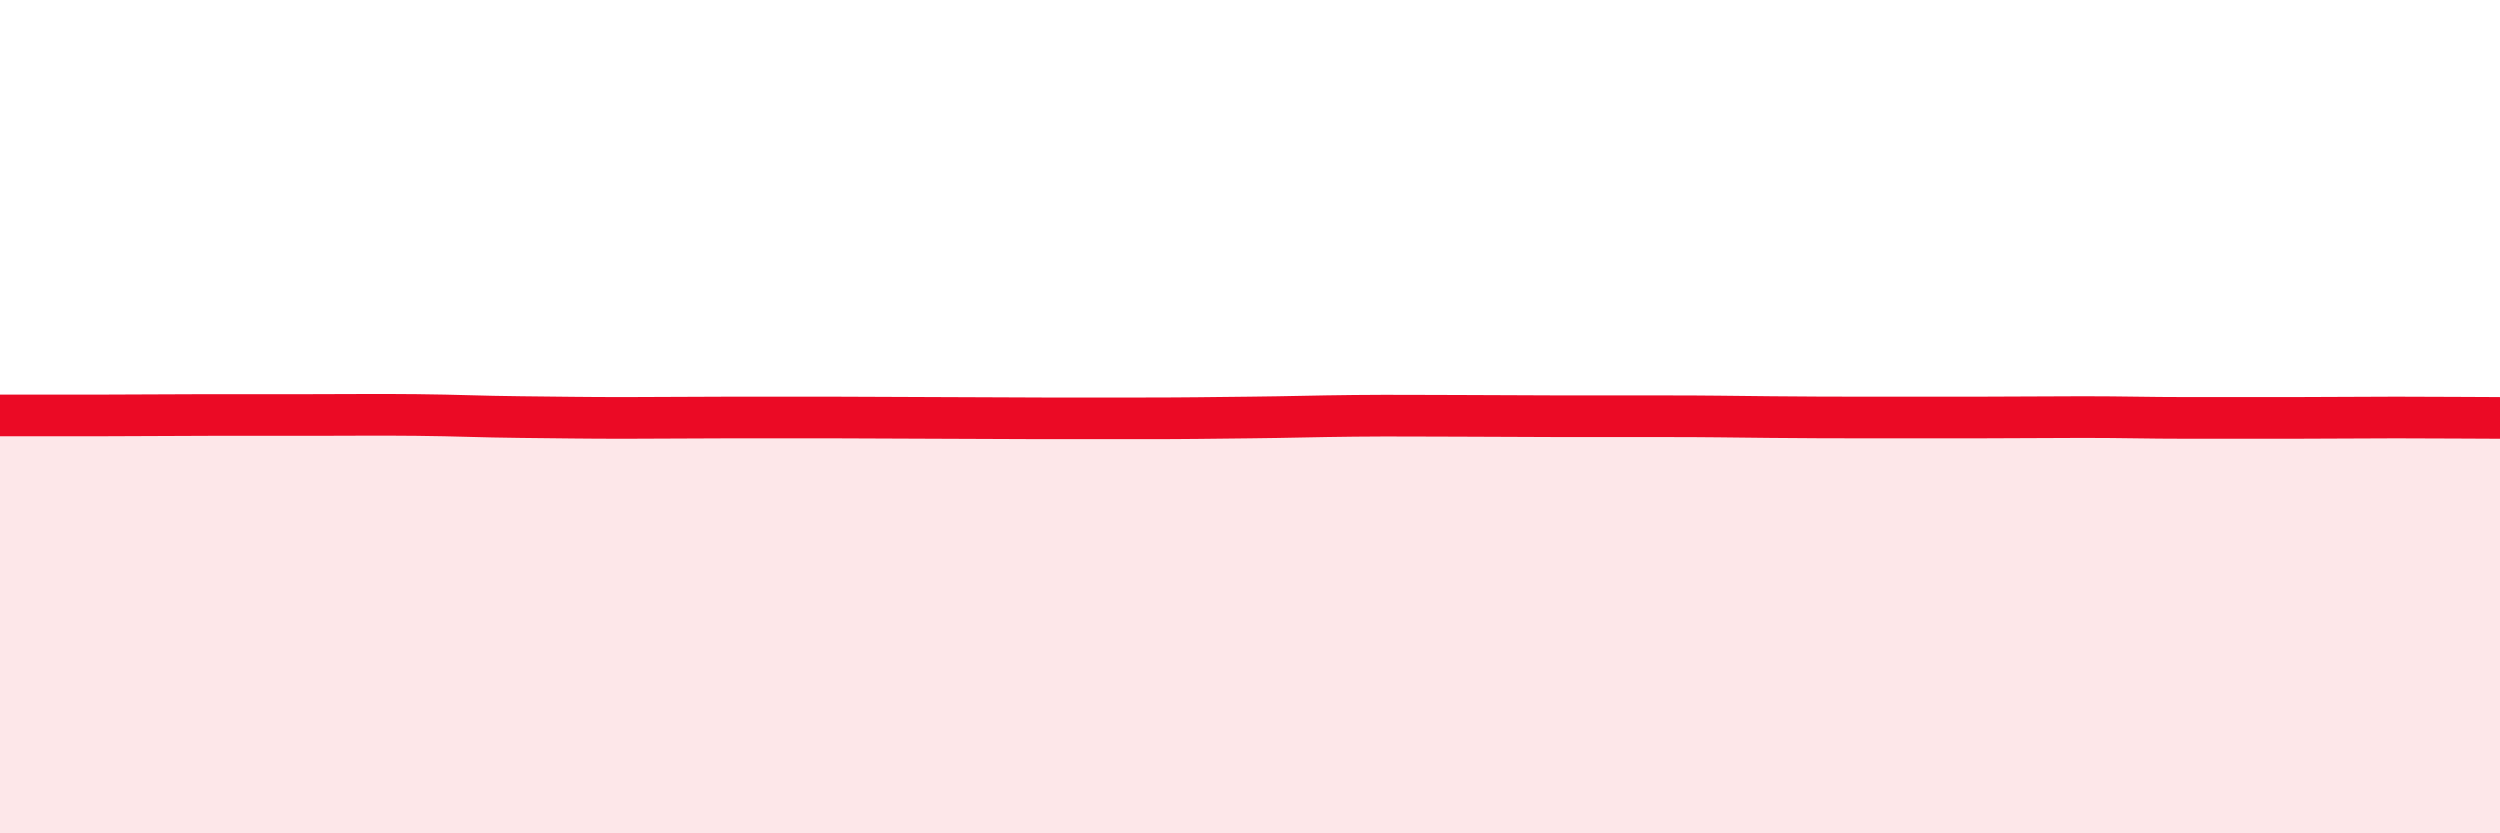 
    <svg width="60" height="20" viewBox="0 0 60 20" xmlns="http://www.w3.org/2000/svg">
      <path
        d="M 0,9.97 C 0.5,9.97 1.5,9.97 2.5,9.97 C 3.5,9.97 4,9.96 5,9.96 C 6,9.96 6.5,9.96 7.5,9.96 C 8.5,9.96 9,9.95 10,9.96 C 11,9.97 11.5,10 12.5,10.01 C 13.5,10.02 14,10.03 15,10.03 C 16,10.03 16.5,10.02 17.5,10.02 C 18.5,10.02 19,10.02 20,10.02 C 21,10.02 21.5,10.03 22.5,10.03 C 23.5,10.03 24,10.04 25,10.04 C 26,10.04 26.5,10.04 27.5,10.04 C 28.5,10.04 29,10.03 30,10.02 C 31,10.01 31.5,9.99 32.5,9.98 C 33.5,9.97 34,9.98 35,9.98 C 36,9.98 36.5,9.99 37.5,9.99 C 38.5,9.99 39,9.99 40,9.99 C 41,9.99 41.5,10 42.5,10.01 C 43.5,10.02 44,10.02 45,10.02 C 46,10.02 46.5,10.02 47.5,10.02 C 48.5,10.02 49,10.01 50,10.01 C 51,10.01 51.5,10.03 52.5,10.03 C 53.5,10.03 54,10.03 55,10.03 C 56,10.03 56.5,10.02 57.5,10.02 C 58.5,10.02 59.5,10.03 60,10.03L60 20L0 20Z"
        fill="#EB0A25"
        opacity="0.1"
        stroke-linecap="round"
        stroke-linejoin="round"
      />
      <path
        d="M 0,9.97 C 0.5,9.97 1.5,9.97 2.5,9.97 C 3.5,9.97 4,9.96 5,9.96 C 6,9.96 6.5,9.96 7.5,9.96 C 8.5,9.96 9,9.95 10,9.96 C 11,9.97 11.5,10 12.5,10.01 C 13.5,10.02 14,10.03 15,10.03 C 16,10.03 16.5,10.02 17.5,10.02 C 18.5,10.02 19,10.02 20,10.02 C 21,10.02 21.5,10.03 22.5,10.03 C 23.5,10.03 24,10.04 25,10.04 C 26,10.04 26.5,10.04 27.5,10.04 C 28.5,10.04 29,10.03 30,10.02 C 31,10.01 31.5,9.99 32.5,9.98 C 33.5,9.97 34,9.98 35,9.98 C 36,9.98 36.5,9.99 37.5,9.99 C 38.5,9.99 39,9.99 40,9.99 C 41,9.99 41.5,10 42.5,10.01 C 43.5,10.02 44,10.02 45,10.02 C 46,10.02 46.5,10.02 47.5,10.02 C 48.5,10.02 49,10.01 50,10.01 C 51,10.01 51.5,10.03 52.5,10.03 C 53.5,10.03 54,10.03 55,10.03 C 56,10.03 56.5,10.02 57.5,10.02 C 58.5,10.02 59.5,10.03 60,10.03"
        stroke="#EB0A25"
        stroke-width="1"
        fill="none"
        stroke-linecap="round"
        stroke-linejoin="round"
      />
    </svg>
  